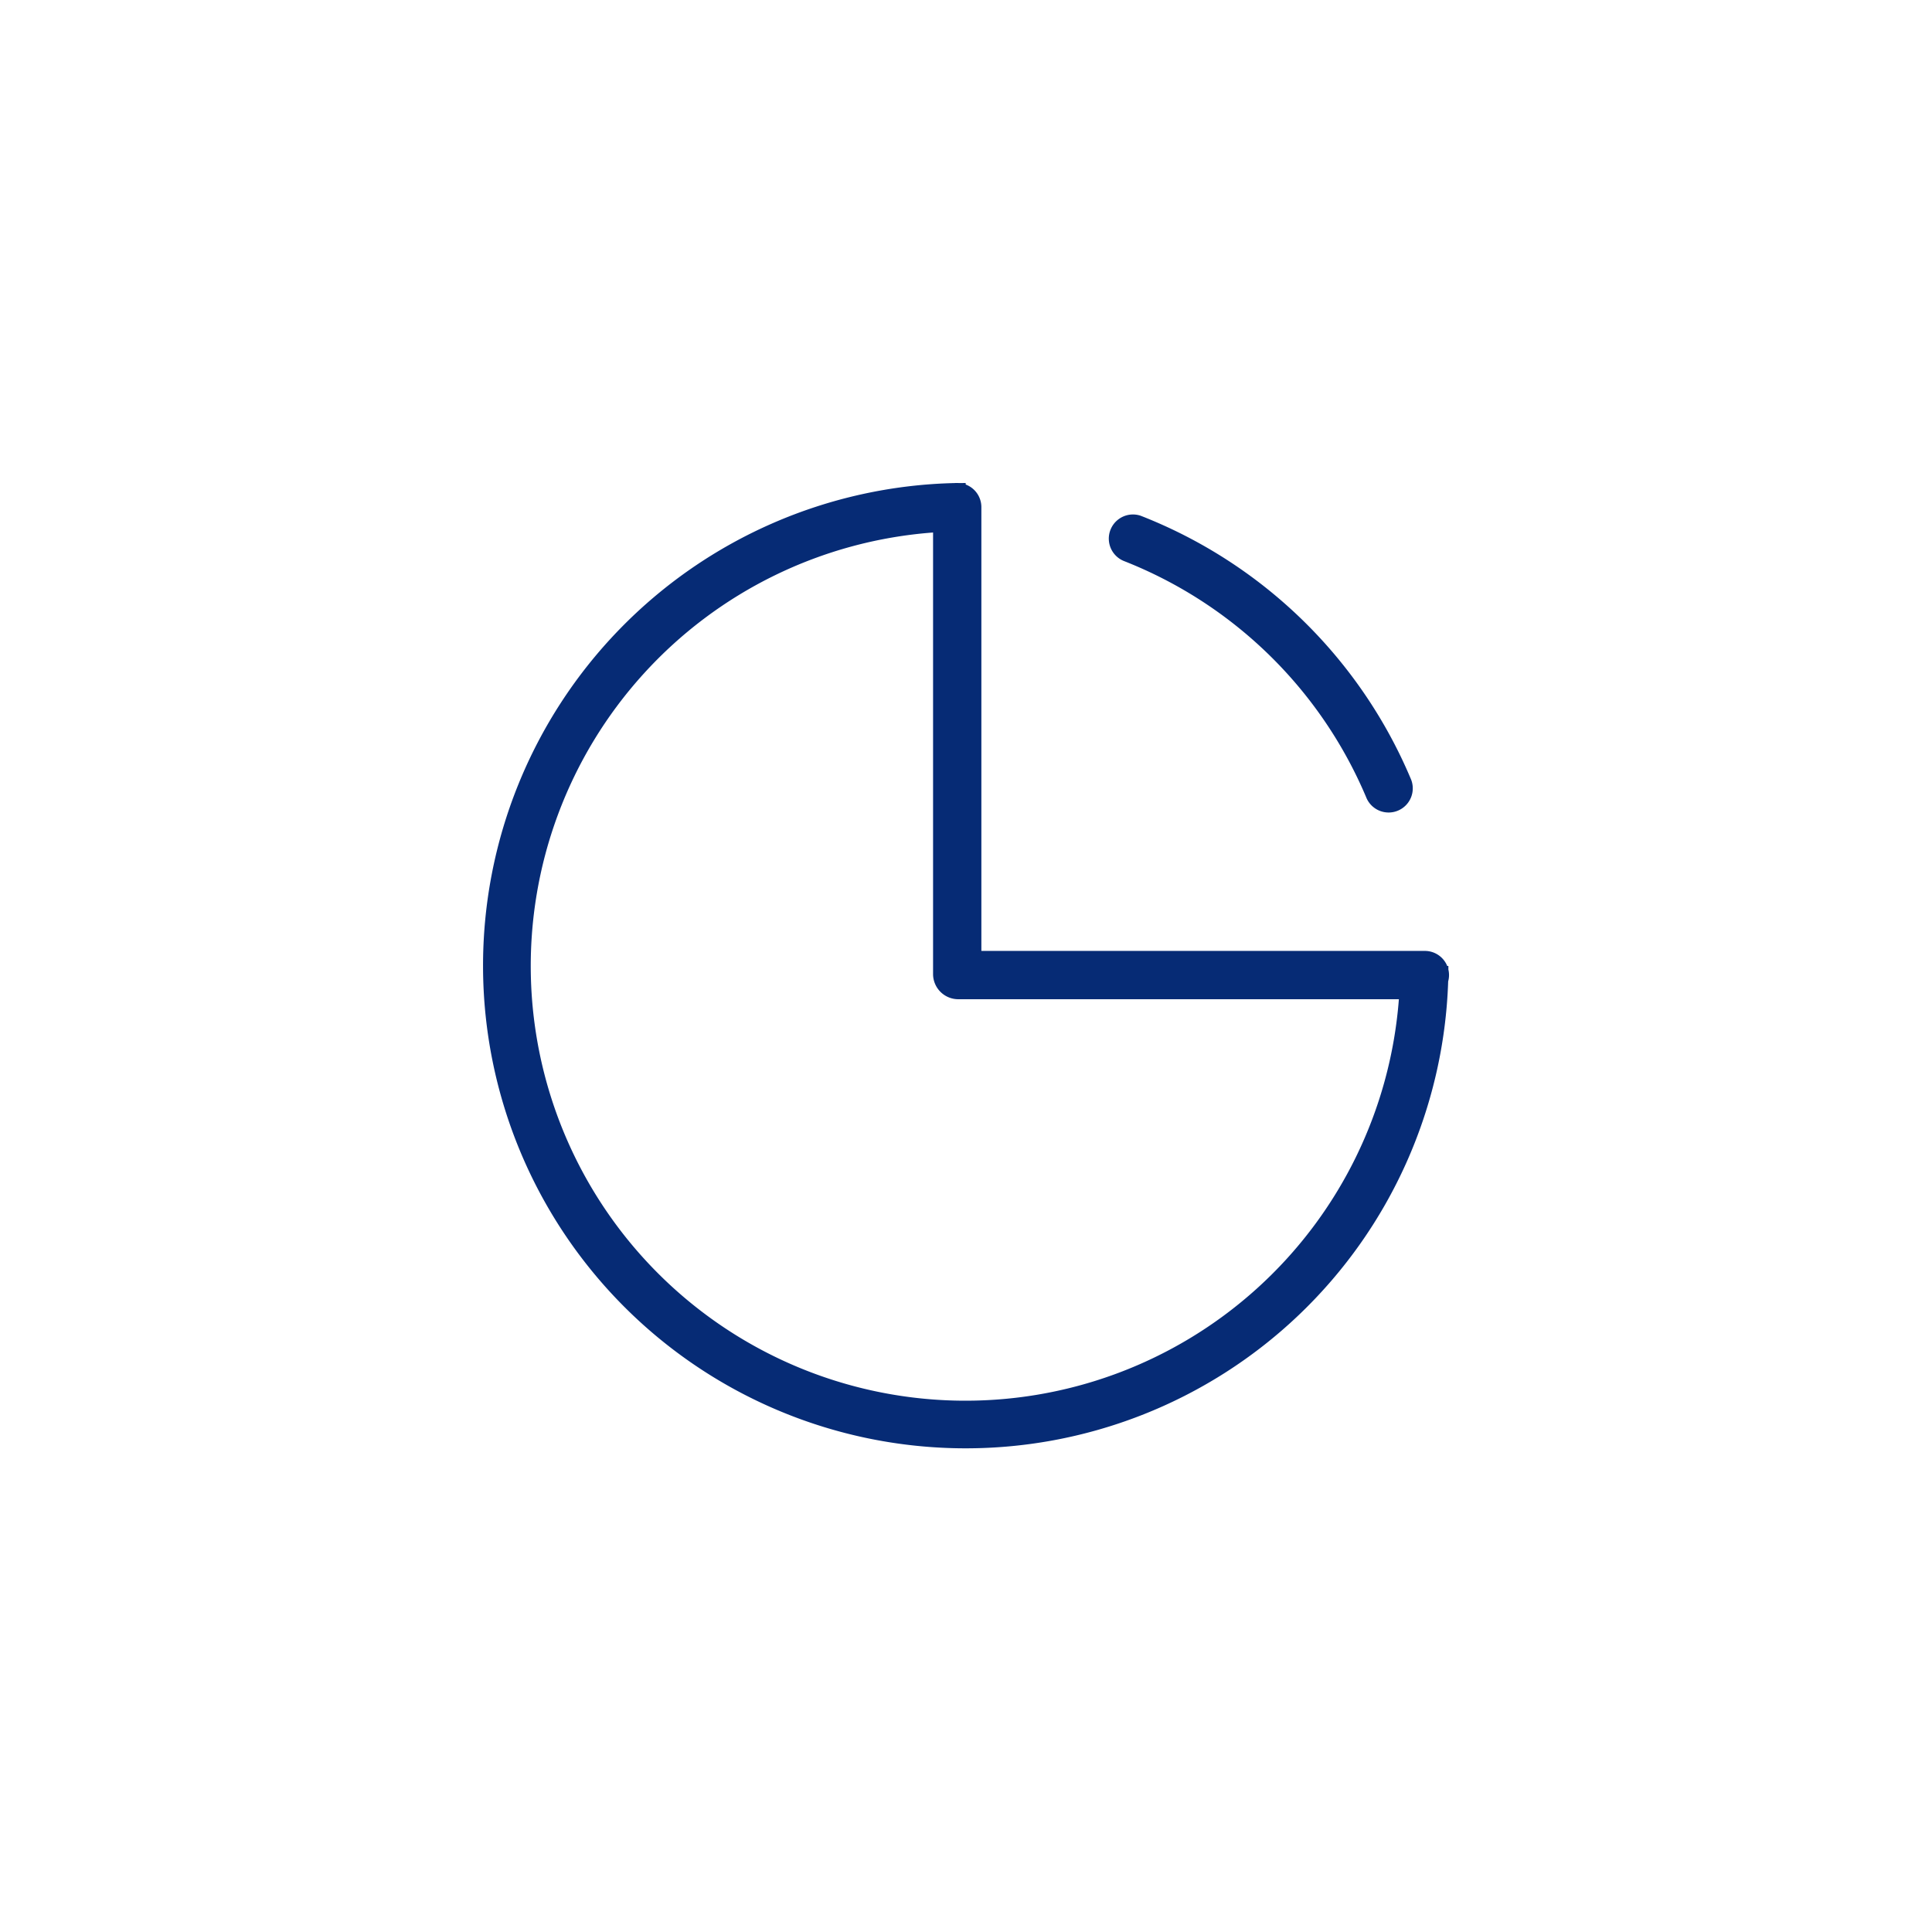 <svg xmlns="http://www.w3.org/2000/svg" width="88" height="88" viewBox="0 0 88 88">
  <defs>
    <style>
      .cls-1 {
        fill: #062b75;
        fill-rule: evenodd;
      }
    </style>
  </defs>
  <path id="融资信用服务平台" class="cls-1" d="M45.986,22v0.069A1.1,1.1,0,0,1,46.7,23.1V43.313H66.9A1.1,1.1,0,0,1,67.92,44h0.052v0.162a1.077,1.077,0,0,1,.029.251,1.1,1.1,0,0,1-.039.29,21.986,21.986,0,1,1-22.478-22.7h0a1.128,1.128,0,0,1,.193,0ZM44.5,24.255A19.8,19.8,0,1,0,65.717,45.513H45.629A1.148,1.148,0,0,1,44.5,44.385V24.255Zm9.484-.753A22.063,22.063,0,0,1,66.25,35.451a1.1,1.1,0,1,1-2.026.855A19.863,19.863,0,0,0,53.186,25.551a1.1,1.1,0,0,1,.8-2.049h0Zm0,0" transform="translate(-2)"/>
</svg>
